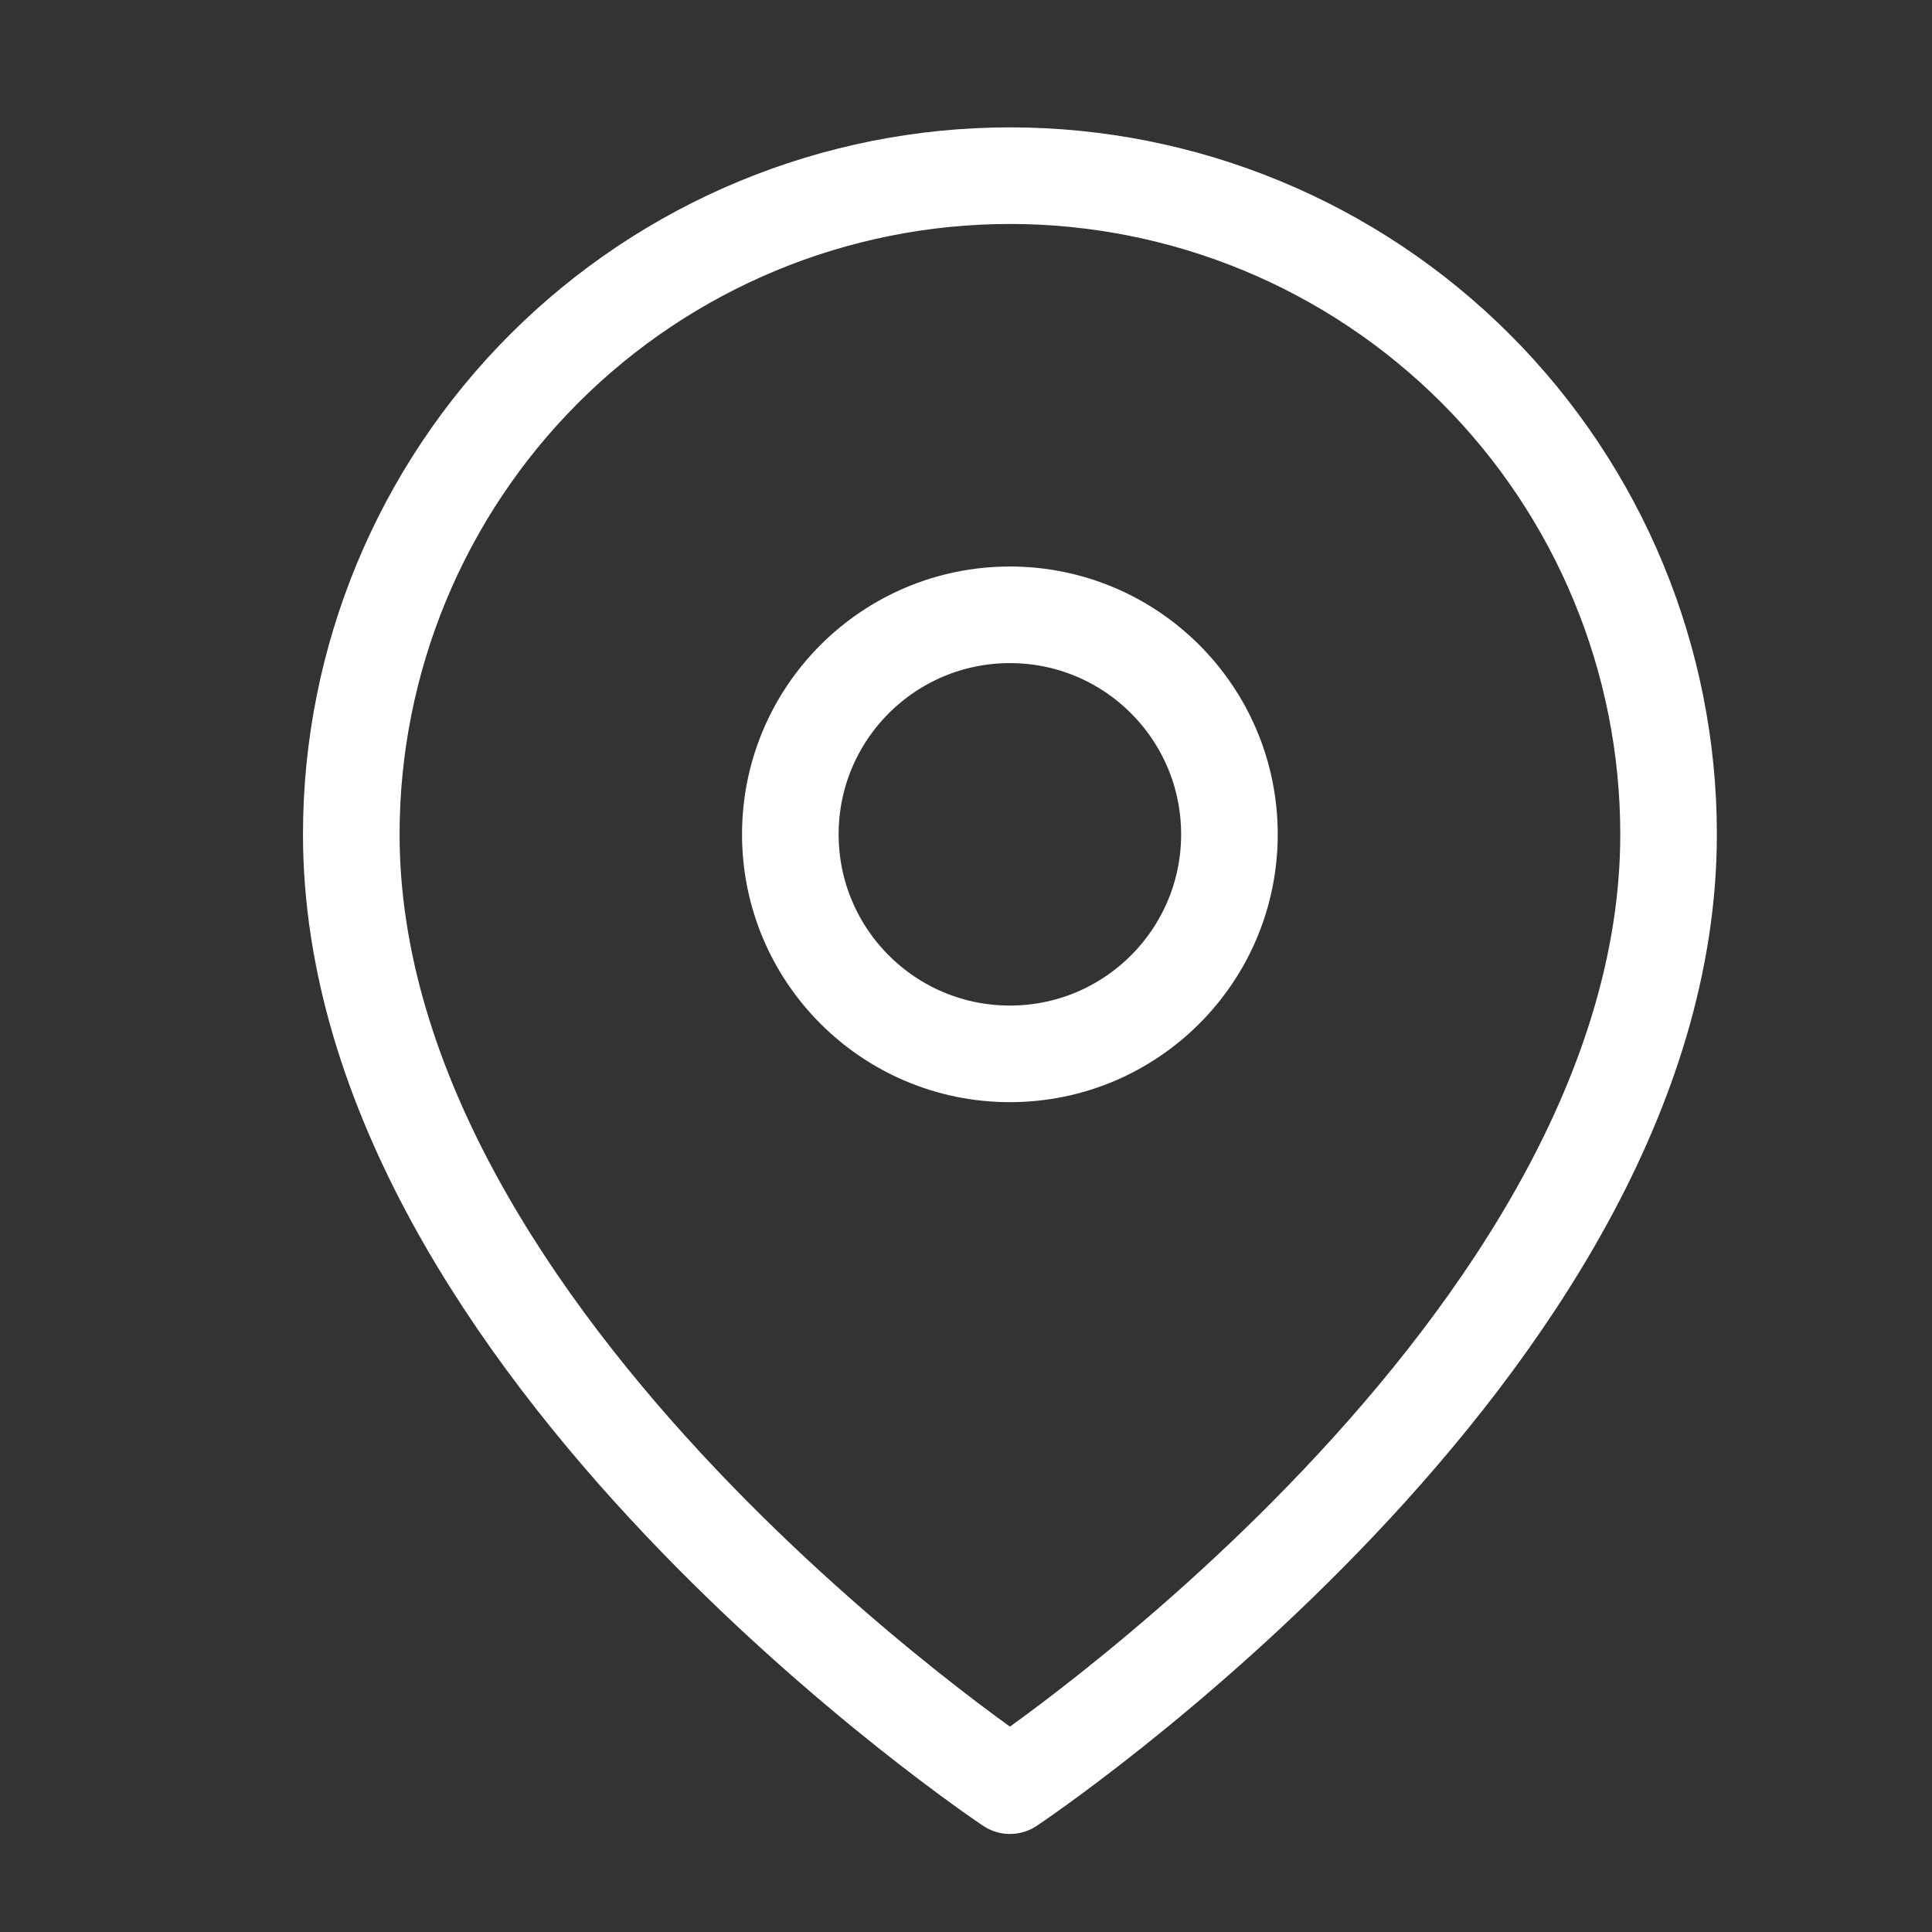 <svg width="40" height="40" viewBox="0 0 40 40" fill="none" xmlns="http://www.w3.org/2000/svg">
<rect x="0" y="0" width="40" height="40" fill="#333333" stroke="none"/>
<path d="M34.546 17.273C34.546 27.879 20.91 36.97 20.91 36.97C20.91 36.97 7.273 27.879 7.273 17.273C7.273 13.656 8.71 10.188 11.267 7.631C13.825 5.073 17.293 3.637 20.91 3.637C24.526 3.637 27.995 5.073 30.552 7.631C33.109 10.188 34.546 13.656 34.546 17.273Z" stroke="white" stroke-width="2" stroke-linecap="round" stroke-linejoin="round"/>
<path d="M20.909 21.819C23.419 21.819 25.454 19.784 25.454 17.274C25.454 14.764 23.419 12.729 20.909 12.729C18.398 12.729 16.363 14.764 16.363 17.274C16.363 19.784 18.398 21.819 20.909 21.819Z" stroke="white" stroke-width="2" stroke-linecap="round" stroke-linejoin="round"/>
</svg>
